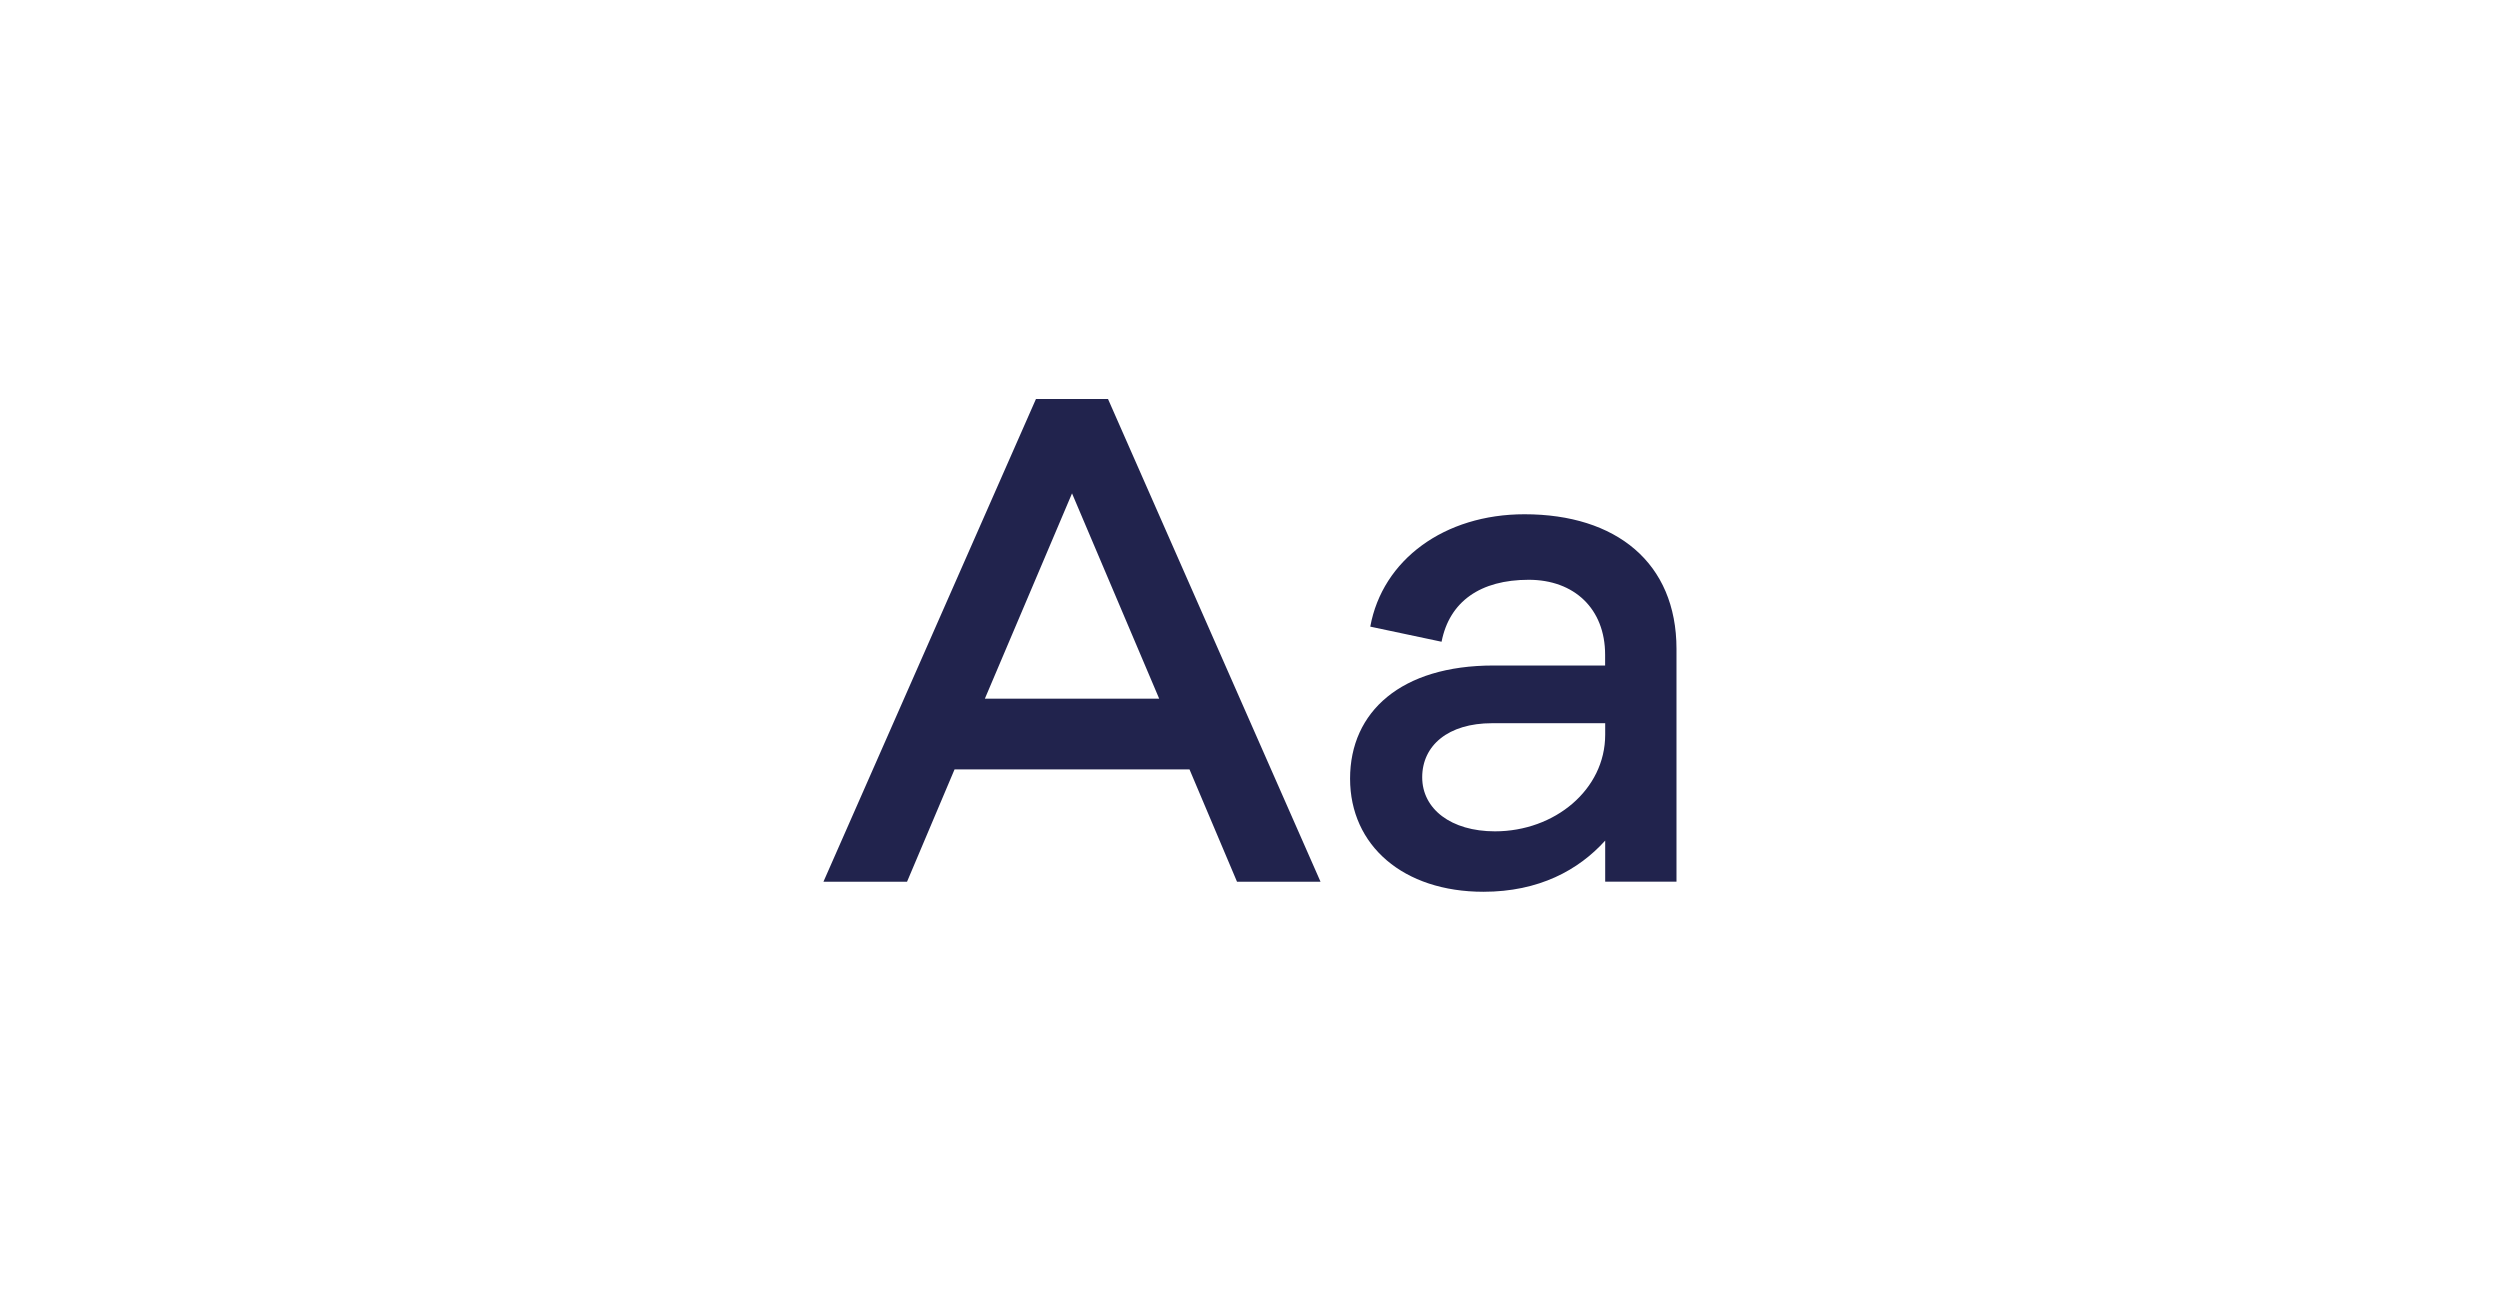 <?xml version="1.0" encoding="UTF-8"?><svg id="Camada_2" xmlns="http://www.w3.org/2000/svg" viewBox="0 0 329.26 170"><defs><style>.cls-1{fill:none;}.cls-1,.cls-2{stroke-width:0px;}.cls-2{fill:#21234d;}</style></defs><g id="Camada_1-2"><rect class="cls-1" width="329.26" height="170"/><path class="cls-2" d="M162.92,116.13l-6.26-14.8h-30.94l-6.26,14.8h-11.01l27.99-63.58h9.49l27.99,63.58h-11.01ZM141.19,64.98l-11.48,27.04h22.96l-11.48-27.04Z"/><path class="cls-2" d="M220.8,85.47v30.65h-9.39v-5.41c-3.51,3.89-8.73,6.74-16.04,6.74-10.53,0-17.56-6.07-17.56-14.9s6.74-14.9,18.88-14.9h14.71v-1.42c0-6.07-4.08-9.87-10.06-9.87-6.36,0-10.44,2.85-11.48,8.16l-9.39-1.99c1.61-8.82,9.77-14.8,20.31-14.8,12.05,0,20.02,6.36,20.02,17.74ZM211.41,96.77v-1.52h-14.9c-5.79,0-9.2,2.94-9.2,7.12s3.8,7.12,9.58,7.12c7.88,0,14.52-5.5,14.52-12.72Z"/></g></svg>